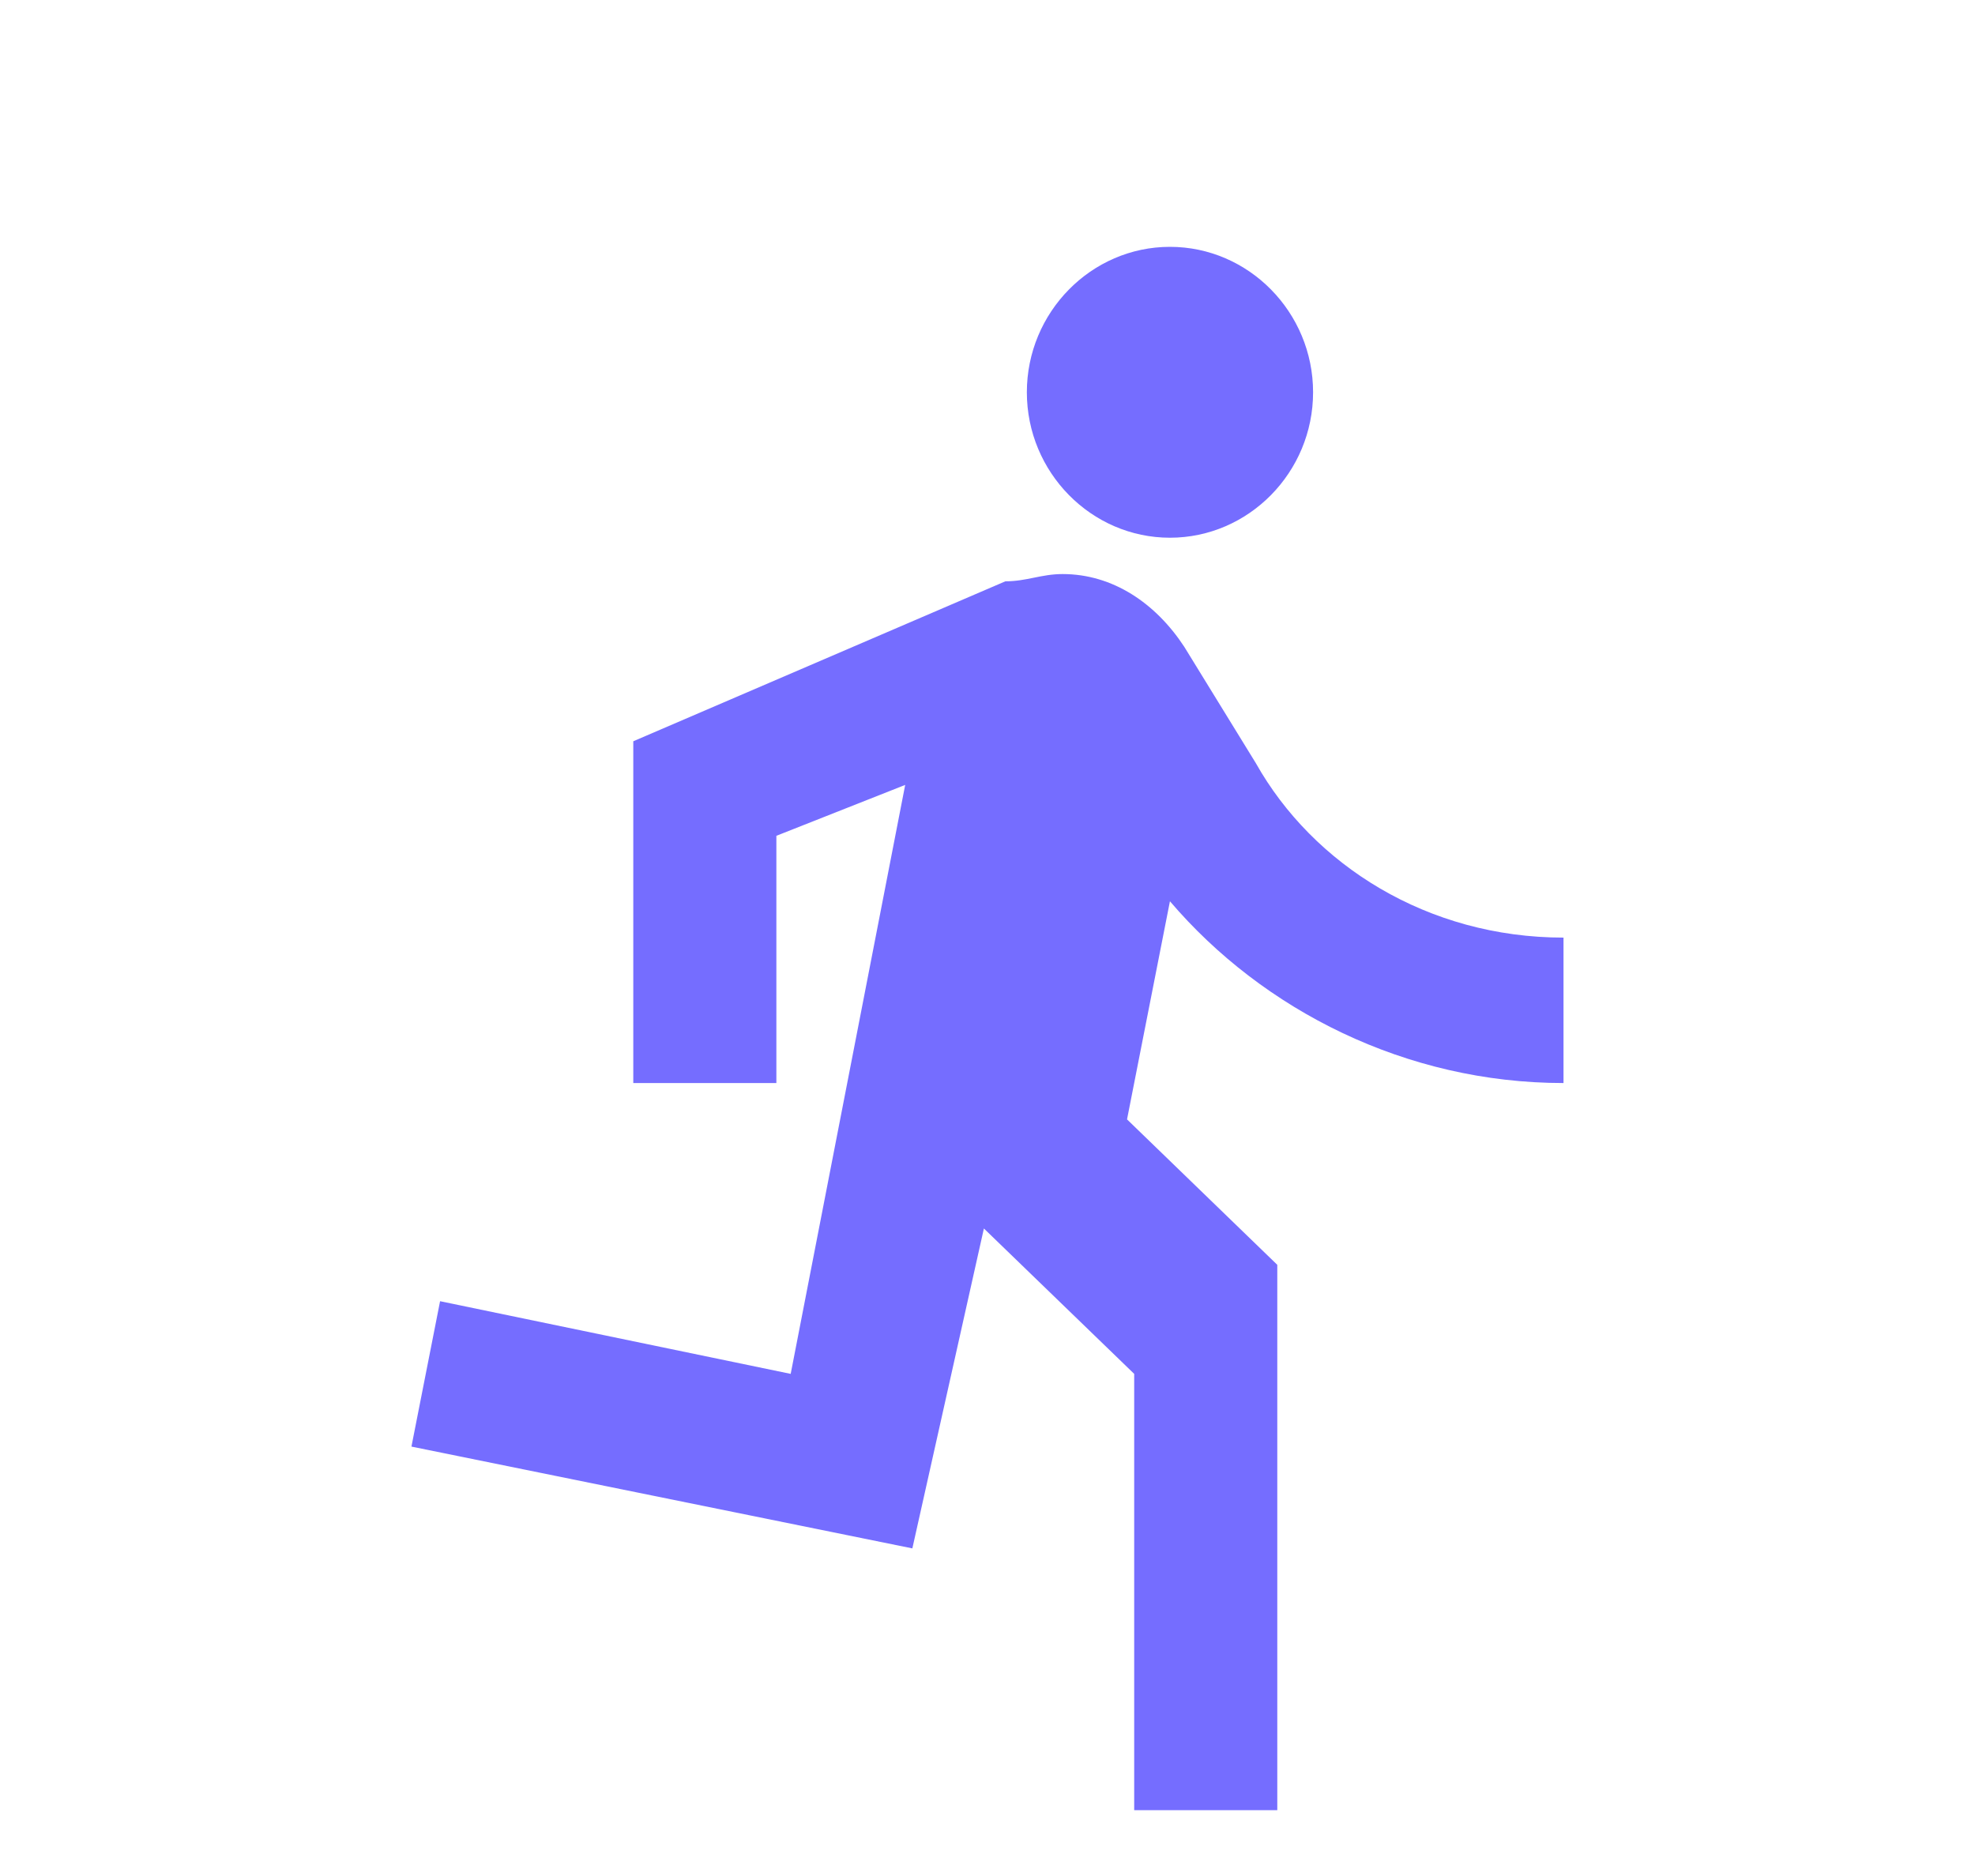 <svg width="40" height="38" viewBox="0 0 40 38" fill="none" xmlns="http://www.w3.org/2000/svg">
<g id="Others / Run">
<path id="Vector" d="M23.695 10.892C25.29 10.892 26.594 9.566 26.594 7.946C26.594 6.326 25.29 5 23.695 5C22.101 5 20.797 6.326 20.797 7.946C20.797 9.566 22.101 10.892 23.695 10.892ZM18.478 31.364L19.927 24.884L22.971 27.829V36.667H25.869V25.62L22.826 22.674L23.695 18.256C25.579 20.465 28.478 21.938 31.666 21.938V18.992C28.913 18.992 26.594 17.519 25.434 15.457L23.985 13.101C23.405 12.217 22.536 11.628 21.521 11.628C21.087 11.628 20.797 11.775 20.362 11.775L12.826 15.015V21.938H15.724V16.93L18.333 15.899L16.014 27.829L8.913 26.357L8.333 29.302L18.478 31.364Z" fill="#756DFF"/>
</g>
</svg>
